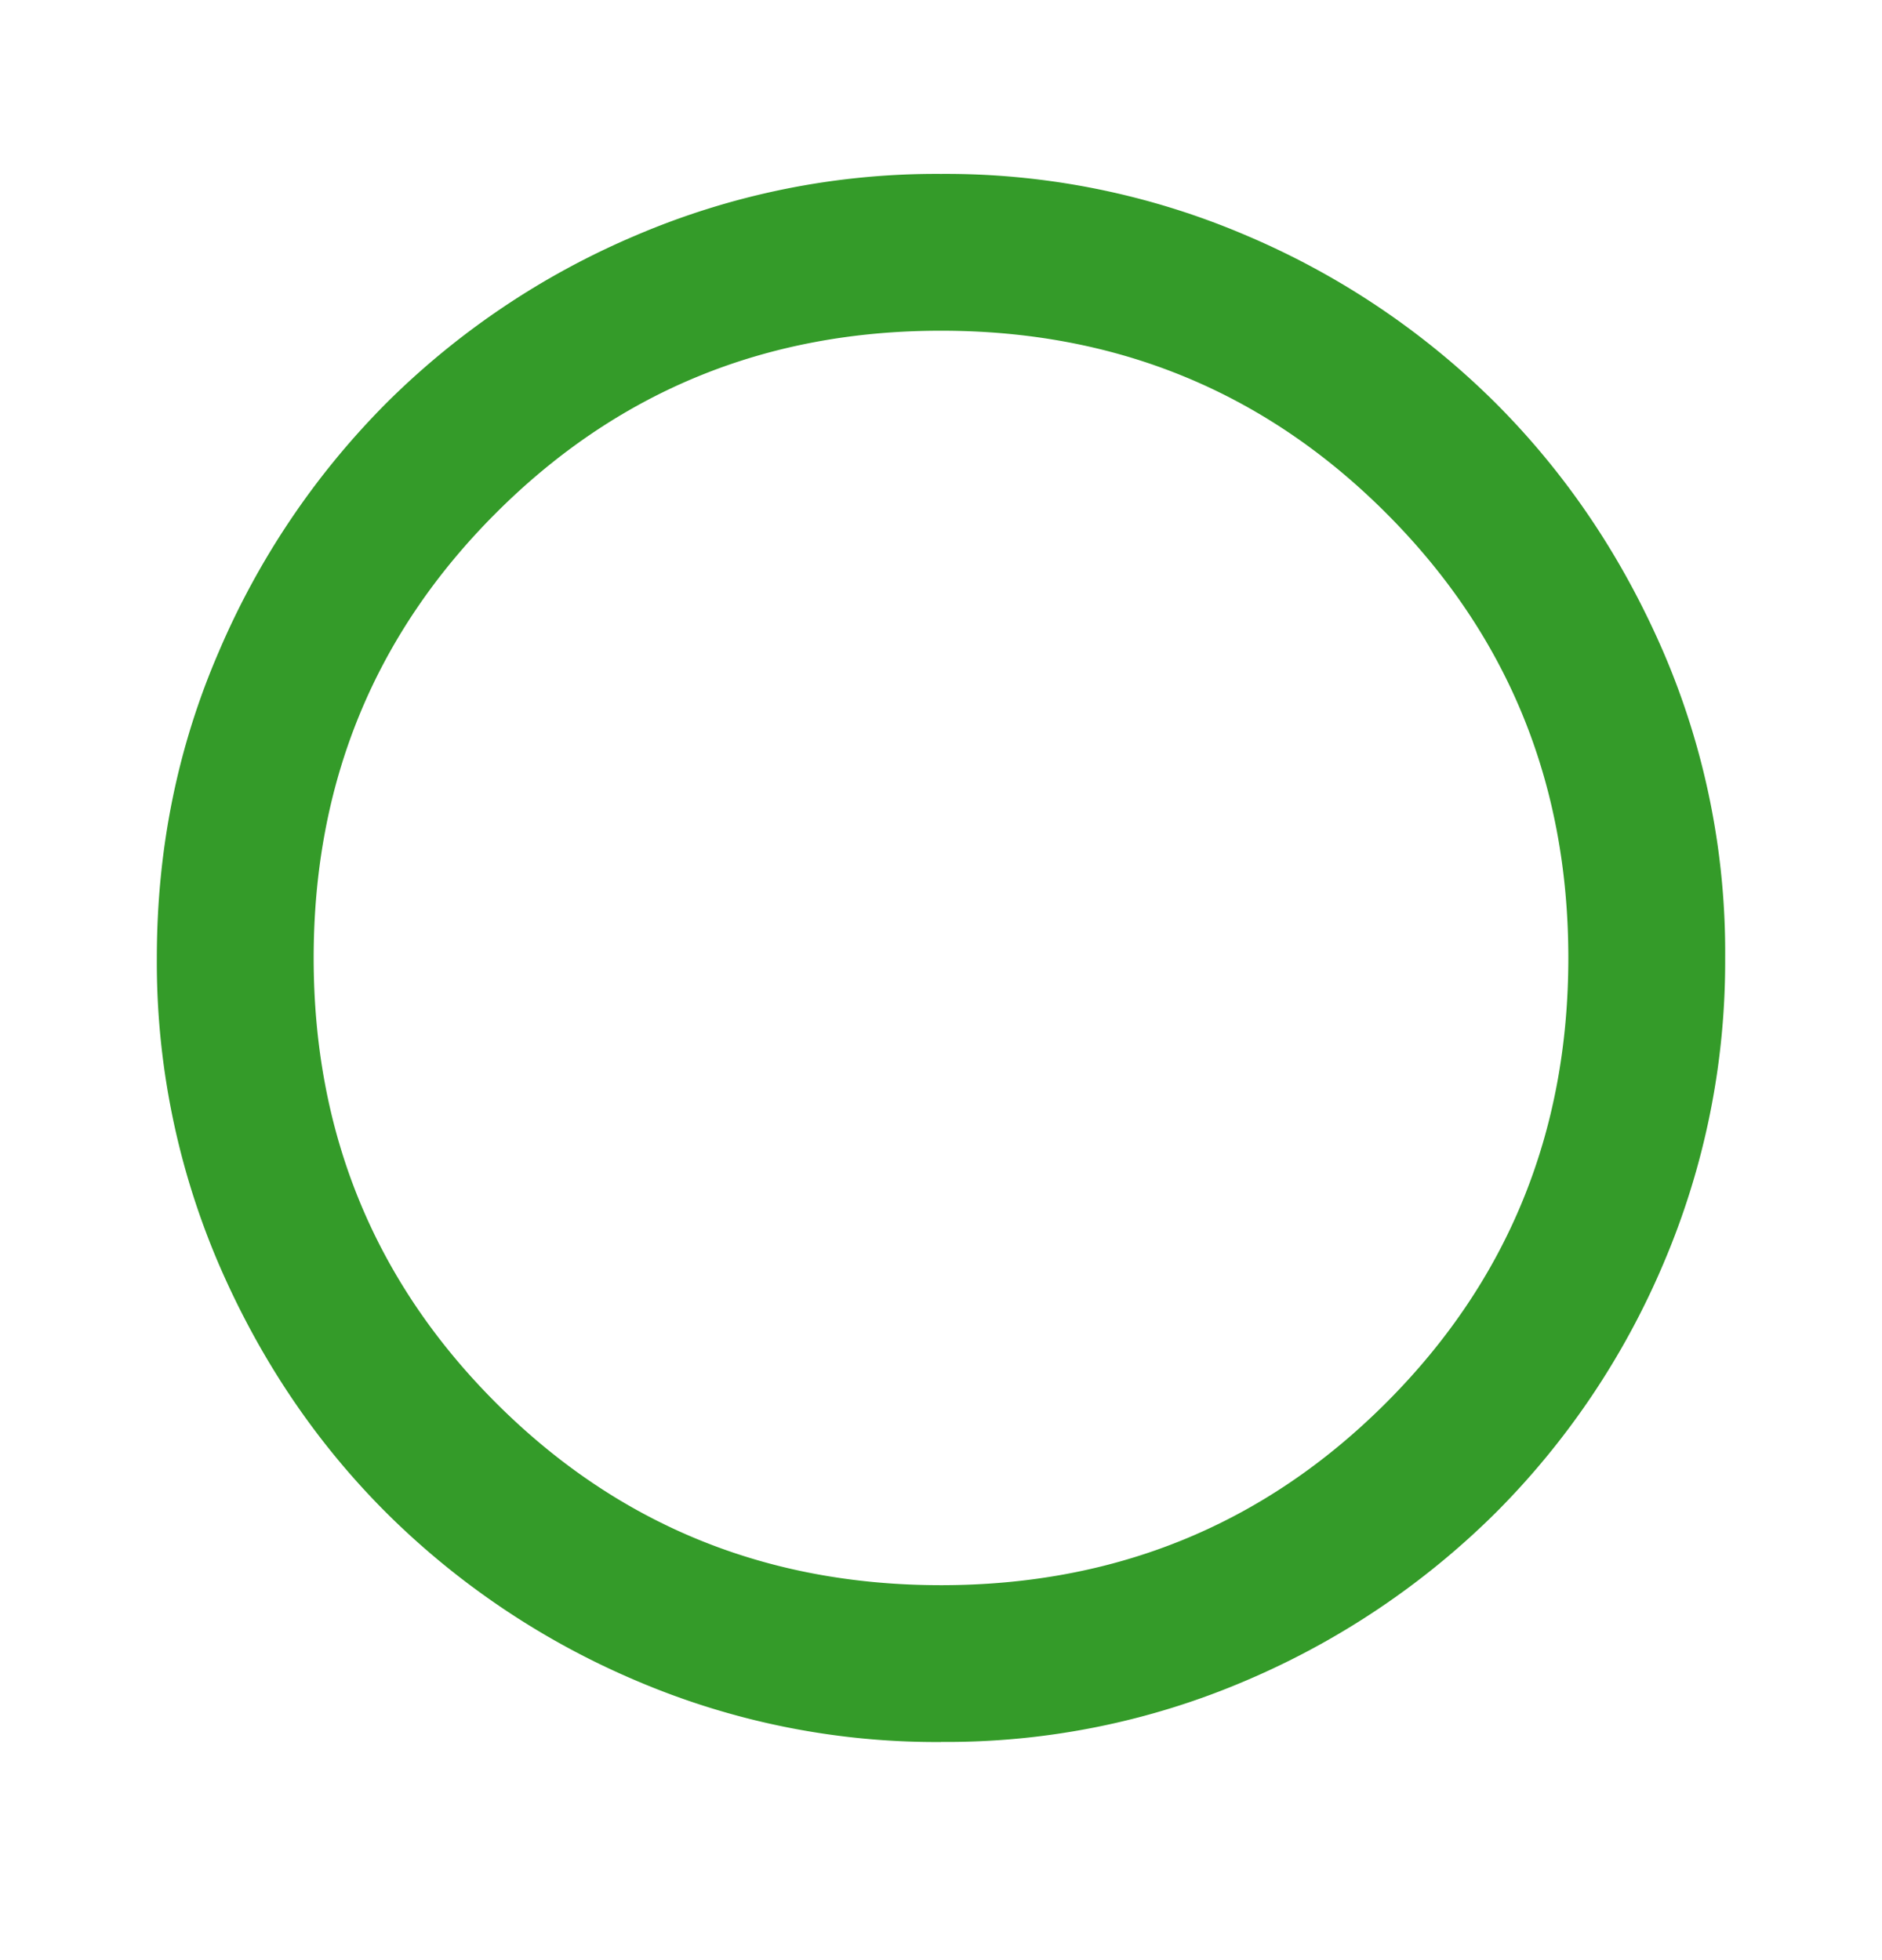 <svg width="24" height="25" fill="none" xmlns="http://www.w3.org/2000/svg"><path d="M12 22.218a9.733 9.733 0 01-3.9-.788 10.116 10.116 0 01-3.175-2.137c-.9-.9-1.612-1.958-2.137-3.175a9.76 9.76 0 01-.788-3.9c0-1.383.262-2.683.788-3.9a10.121 10.121 0 012.137-3.175A10.07 10.07 0 018.1 3.006a9.742 9.742 0 013.9-.788 9.73 9.73 0 013.9.788 10.084 10.084 0 013.175 2.137c.899.9 1.611 1.957 2.138 3.175a9.68 9.68 0 01.787 3.9 9.807 9.807 0 01-.788 3.9 10.033 10.033 0 01-2.137 3.175A10.16 10.16 0 0115.9 21.43a9.689 9.689 0 01-3.9.787zm0-2c2.233 0 4.125-.775 5.675-2.325C19.225 16.343 20 14.45 20 12.218c0-2.234-.775-4.125-2.325-5.675-1.55-1.55-3.442-2.325-5.675-2.325-2.233 0-4.125.775-5.675 2.325C4.775 8.093 4 9.984 4 12.218c0 2.233.775 4.125 2.325 5.675 1.55 1.55 3.442 2.325 5.675 2.325z" fill="#349B29"/></svg>